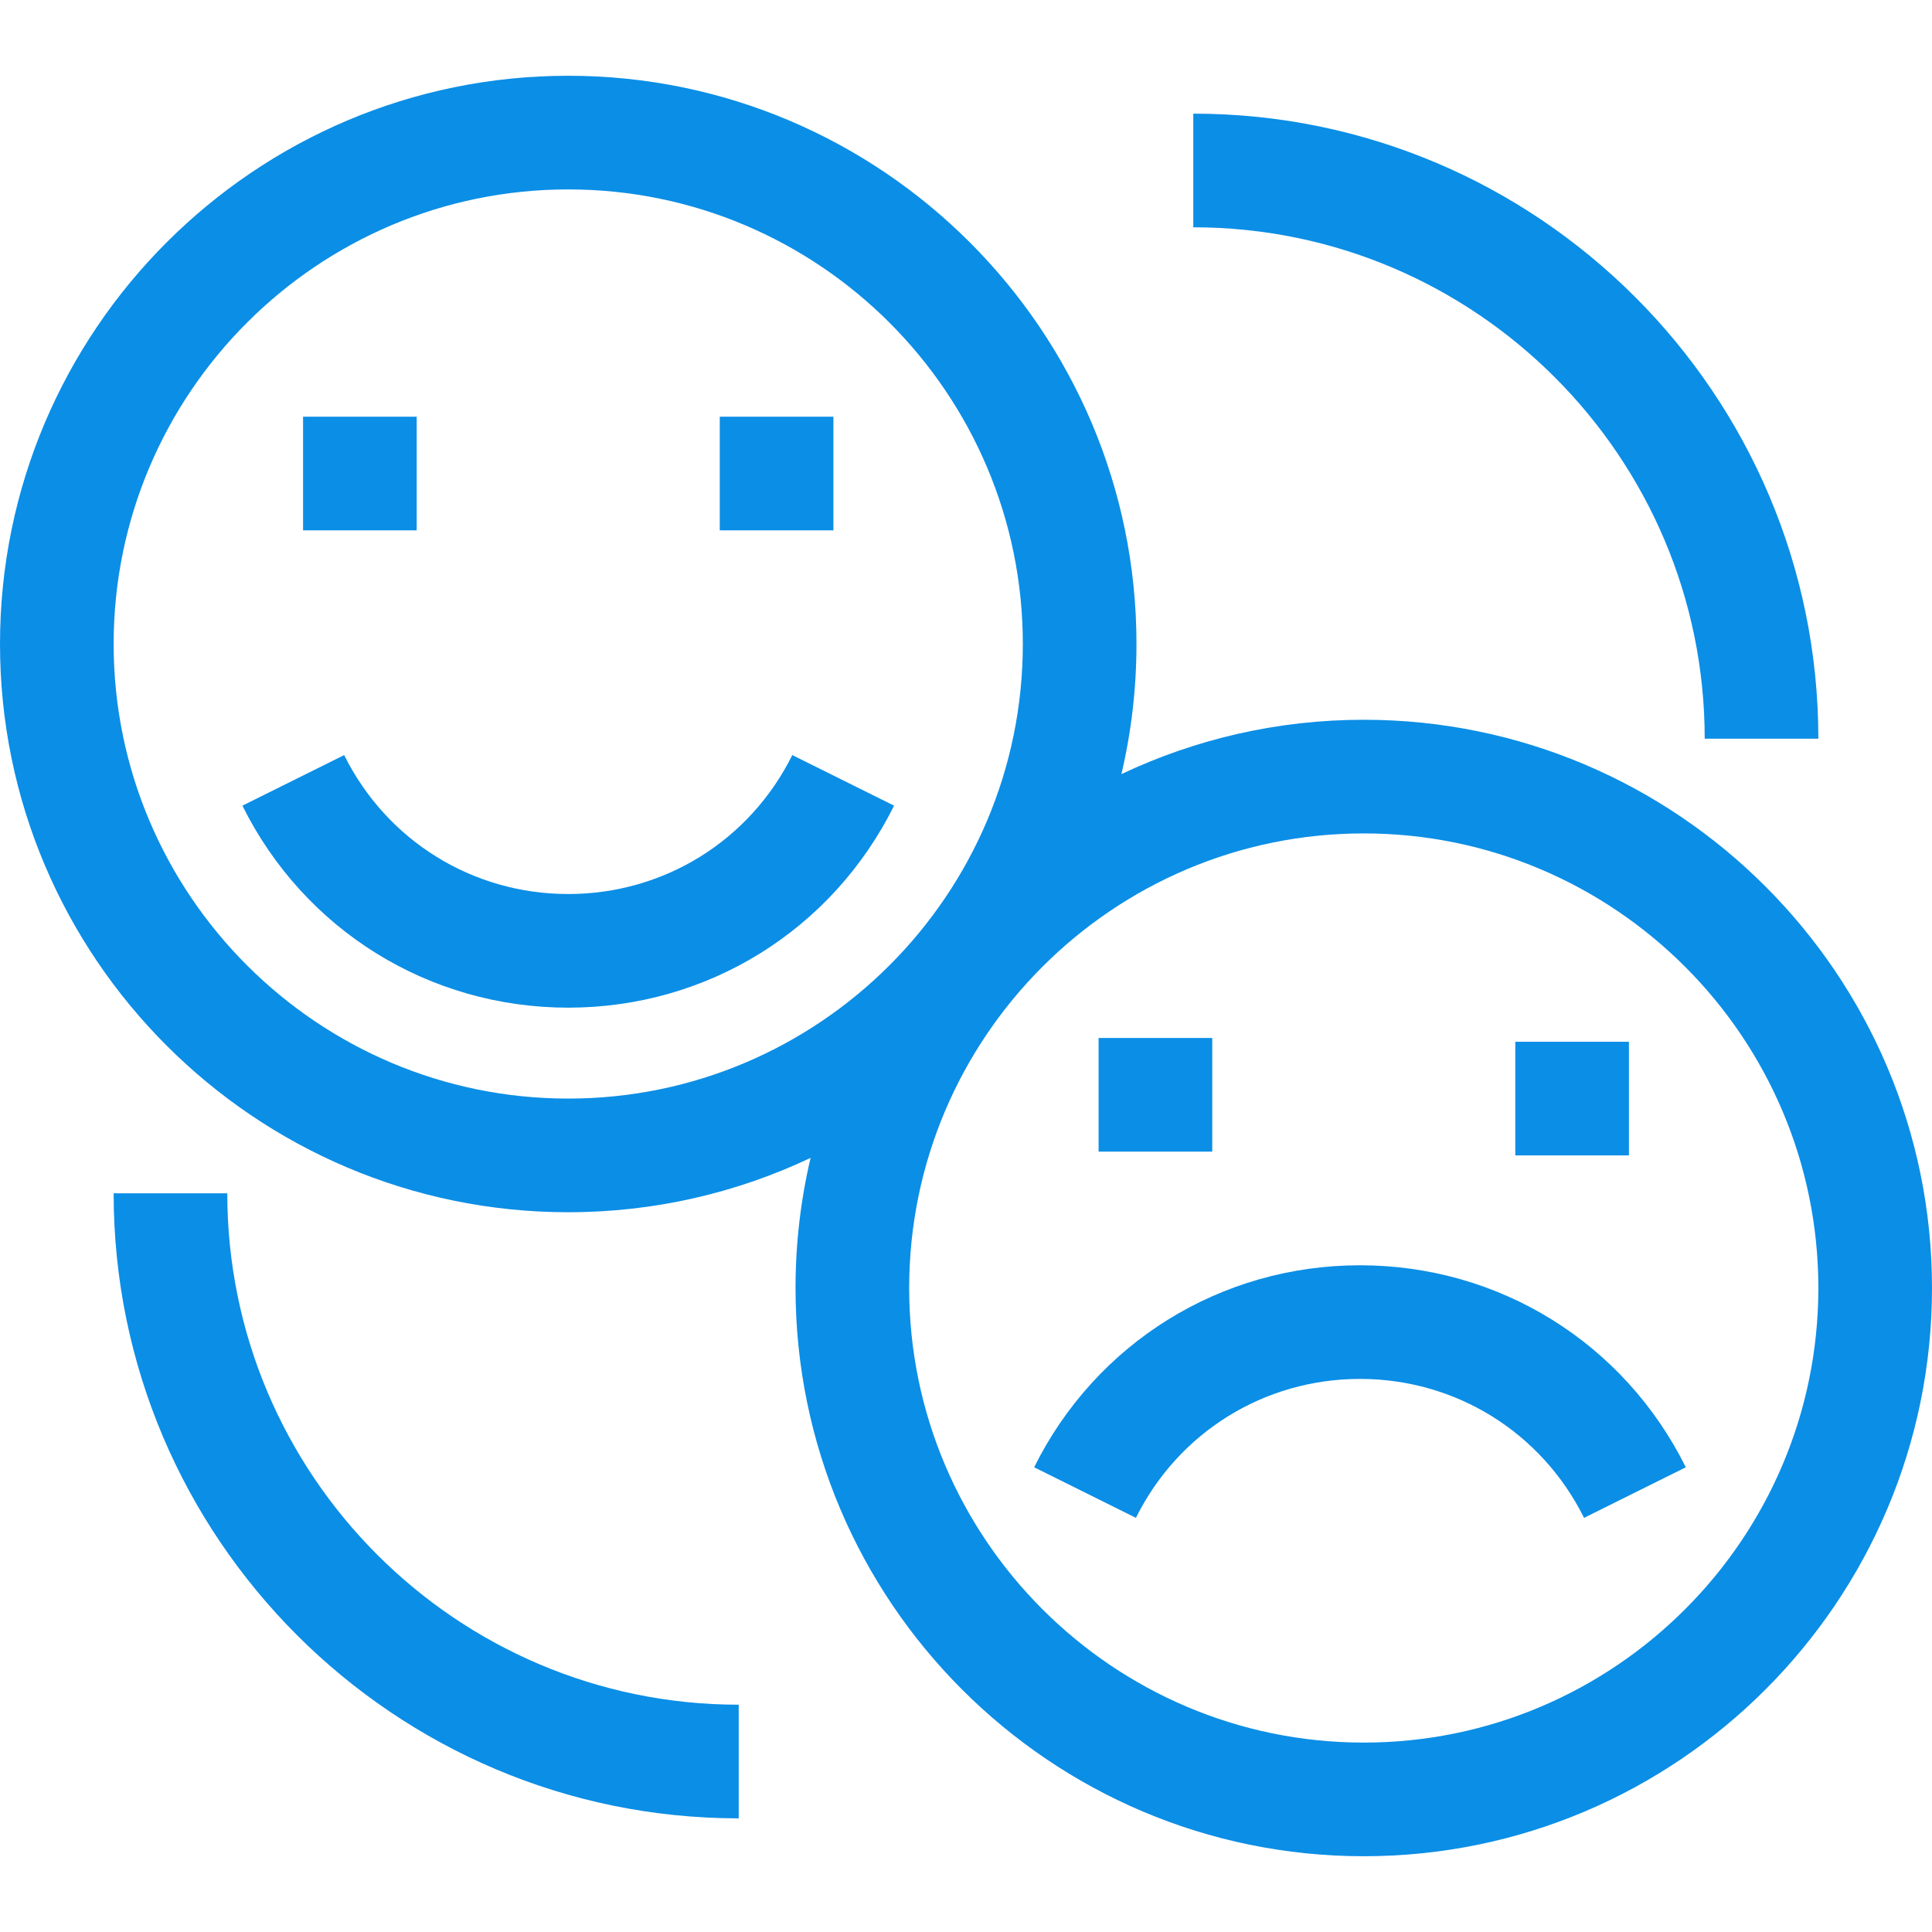 <svg id="Capa_1" enable-background="new 0 0 510 510" height="512" viewBox="0 0 510 510" width="512" xmlns="http://www.w3.org/2000/svg"><g><path fill="#0b8ee6" d="m400 275h30v30h-30z"/><path fill="#0b8ee6" d="m80 110h30v30h-30z"/><path fill="#0b8ee6" d="m190 110h30v30h-30z"/><path fill="#0b8ee6" d="m209.148 199.325c-11.243 22.622-33.907 36.675-59.148 36.675s-47.905-14.053-59.148-36.675l-26.865 13.351c16.346 32.891 49.304 53.324 86.013 53.324s69.667-20.433 86.013-53.325z"/><path fill="#0b8ee6" d="m360 190c-22.87 0-44.557 5.153-63.973 14.346 2.595-11.034 3.973-22.532 3.973-34.346 0-82.71-67.29-150-150-150s-150 67.29-150 150 67.29 150 150 150c22.87 0 44.557-5.153 63.973-14.346-2.595 11.034-3.973 22.532-3.973 34.346 0 82.71 67.29 150 150 150s150-67.29 150-150-67.29-150-150-150zm-330-20c0-66.168 53.832-120 120-120s120 53.832 120 120-53.832 120-120 120-120-53.832-120-120zm330 290c-66.168 0-120-53.832-120-120s53.832-120 120-120 120 53.832 120 120-53.832 120-120 120z"/><path fill="#0b8ee6" d="m290 274h30v30h-30z"/><path fill="#0b8ee6" d="m450 195h30c0-90.981-74.019-165-165-165v30c74.439 0 135 60.561 135 135z"/><path fill="#0b8ee6" d="m60 315h-30c0 90.981 74.019 165 165 165v-30c-74.439 0-135-60.561-135-135z"/><path fill="#0b8ee6" d="m418.148 400.675c-11.243-22.622-33.907-36.675-59.148-36.675s-47.905 14.053-59.148 36.675l-26.865-13.351c16.346-32.891 49.304-53.324 86.013-53.324s69.667 20.433 86.013 53.325z"/></g></svg>
